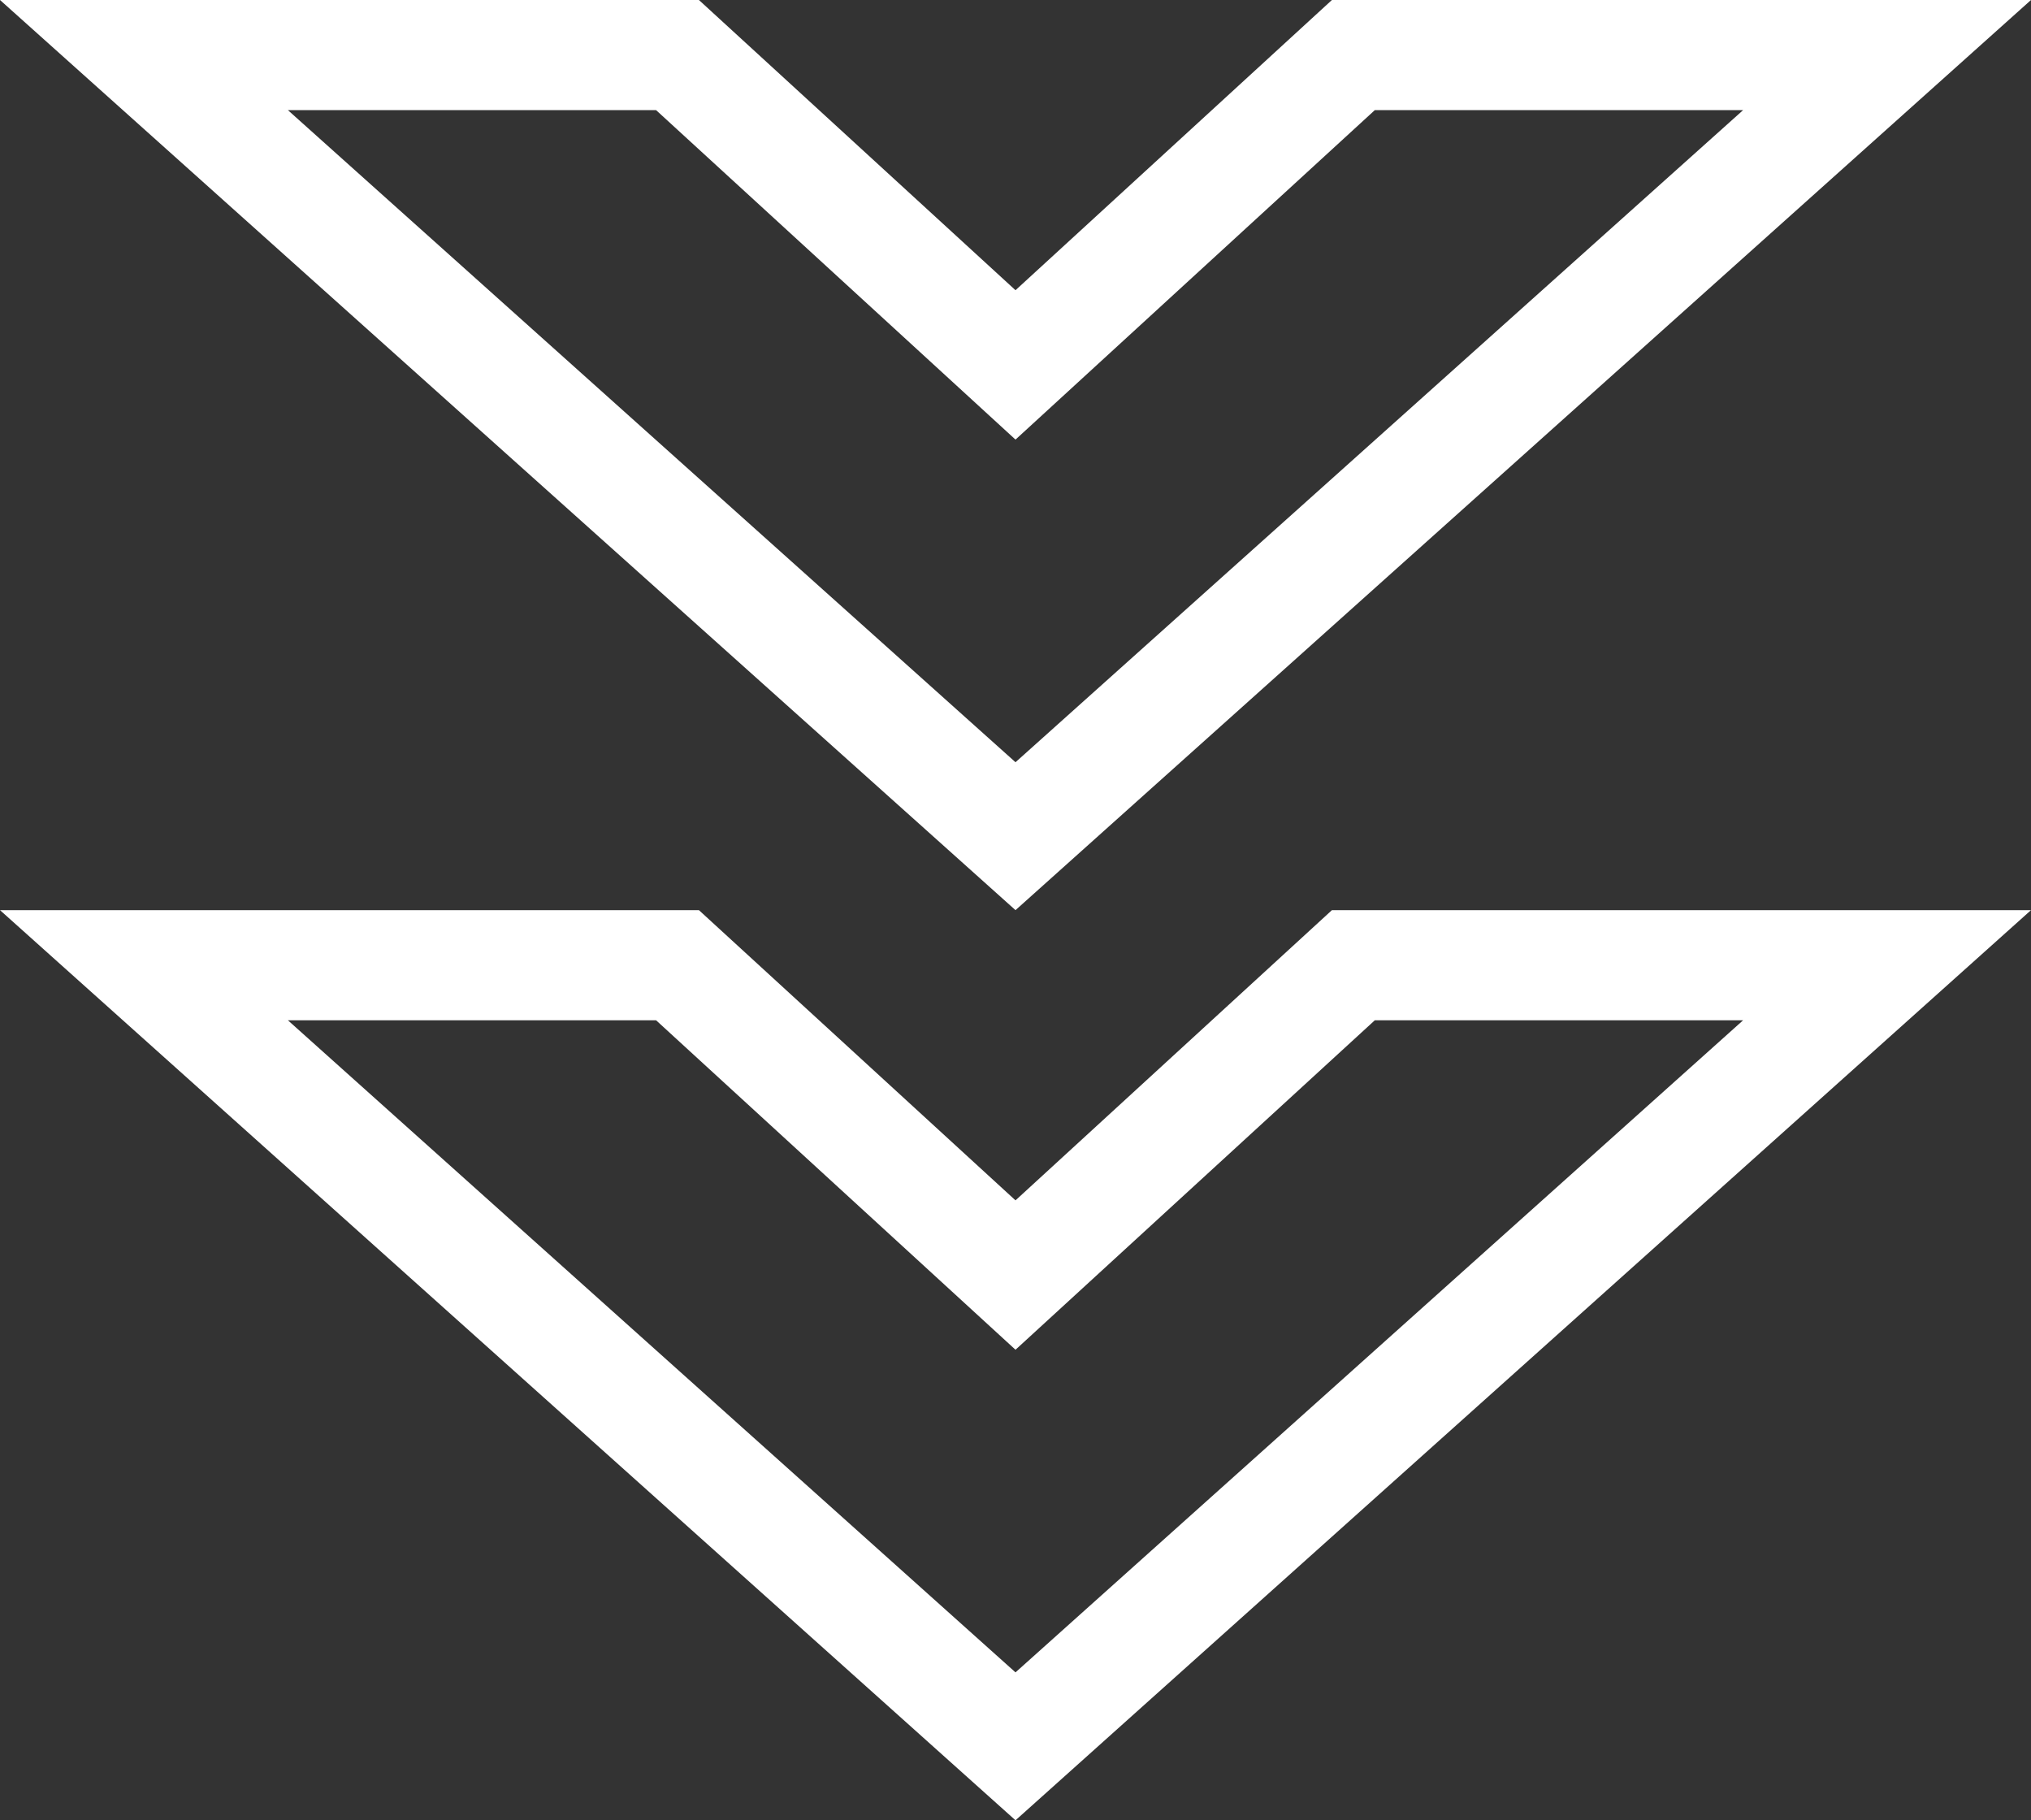 <svg xmlns="http://www.w3.org/2000/svg" width="55.328" height="49.582"><rect width="100%" height="100%" fill="#333333" stroke="none"/><g fill="#fff"><path d="M27.664 45.553l19.821-17.762H37.452l-9.788 8.974-9.791-8.974H7.843l19.821 17.762m0 4.029L0 24.791h19.04l8.624 7.905 8.62-7.905h-4.878H55.328z"/><path d="M27.664 20.762L47.485 3H37.452l-9.788 8.974L17.873 3H7.843l19.821 17.762m0 4.029L0 0h19.04l8.624 7.905L36.284 0h-4.878H55.328z"/></g></svg>